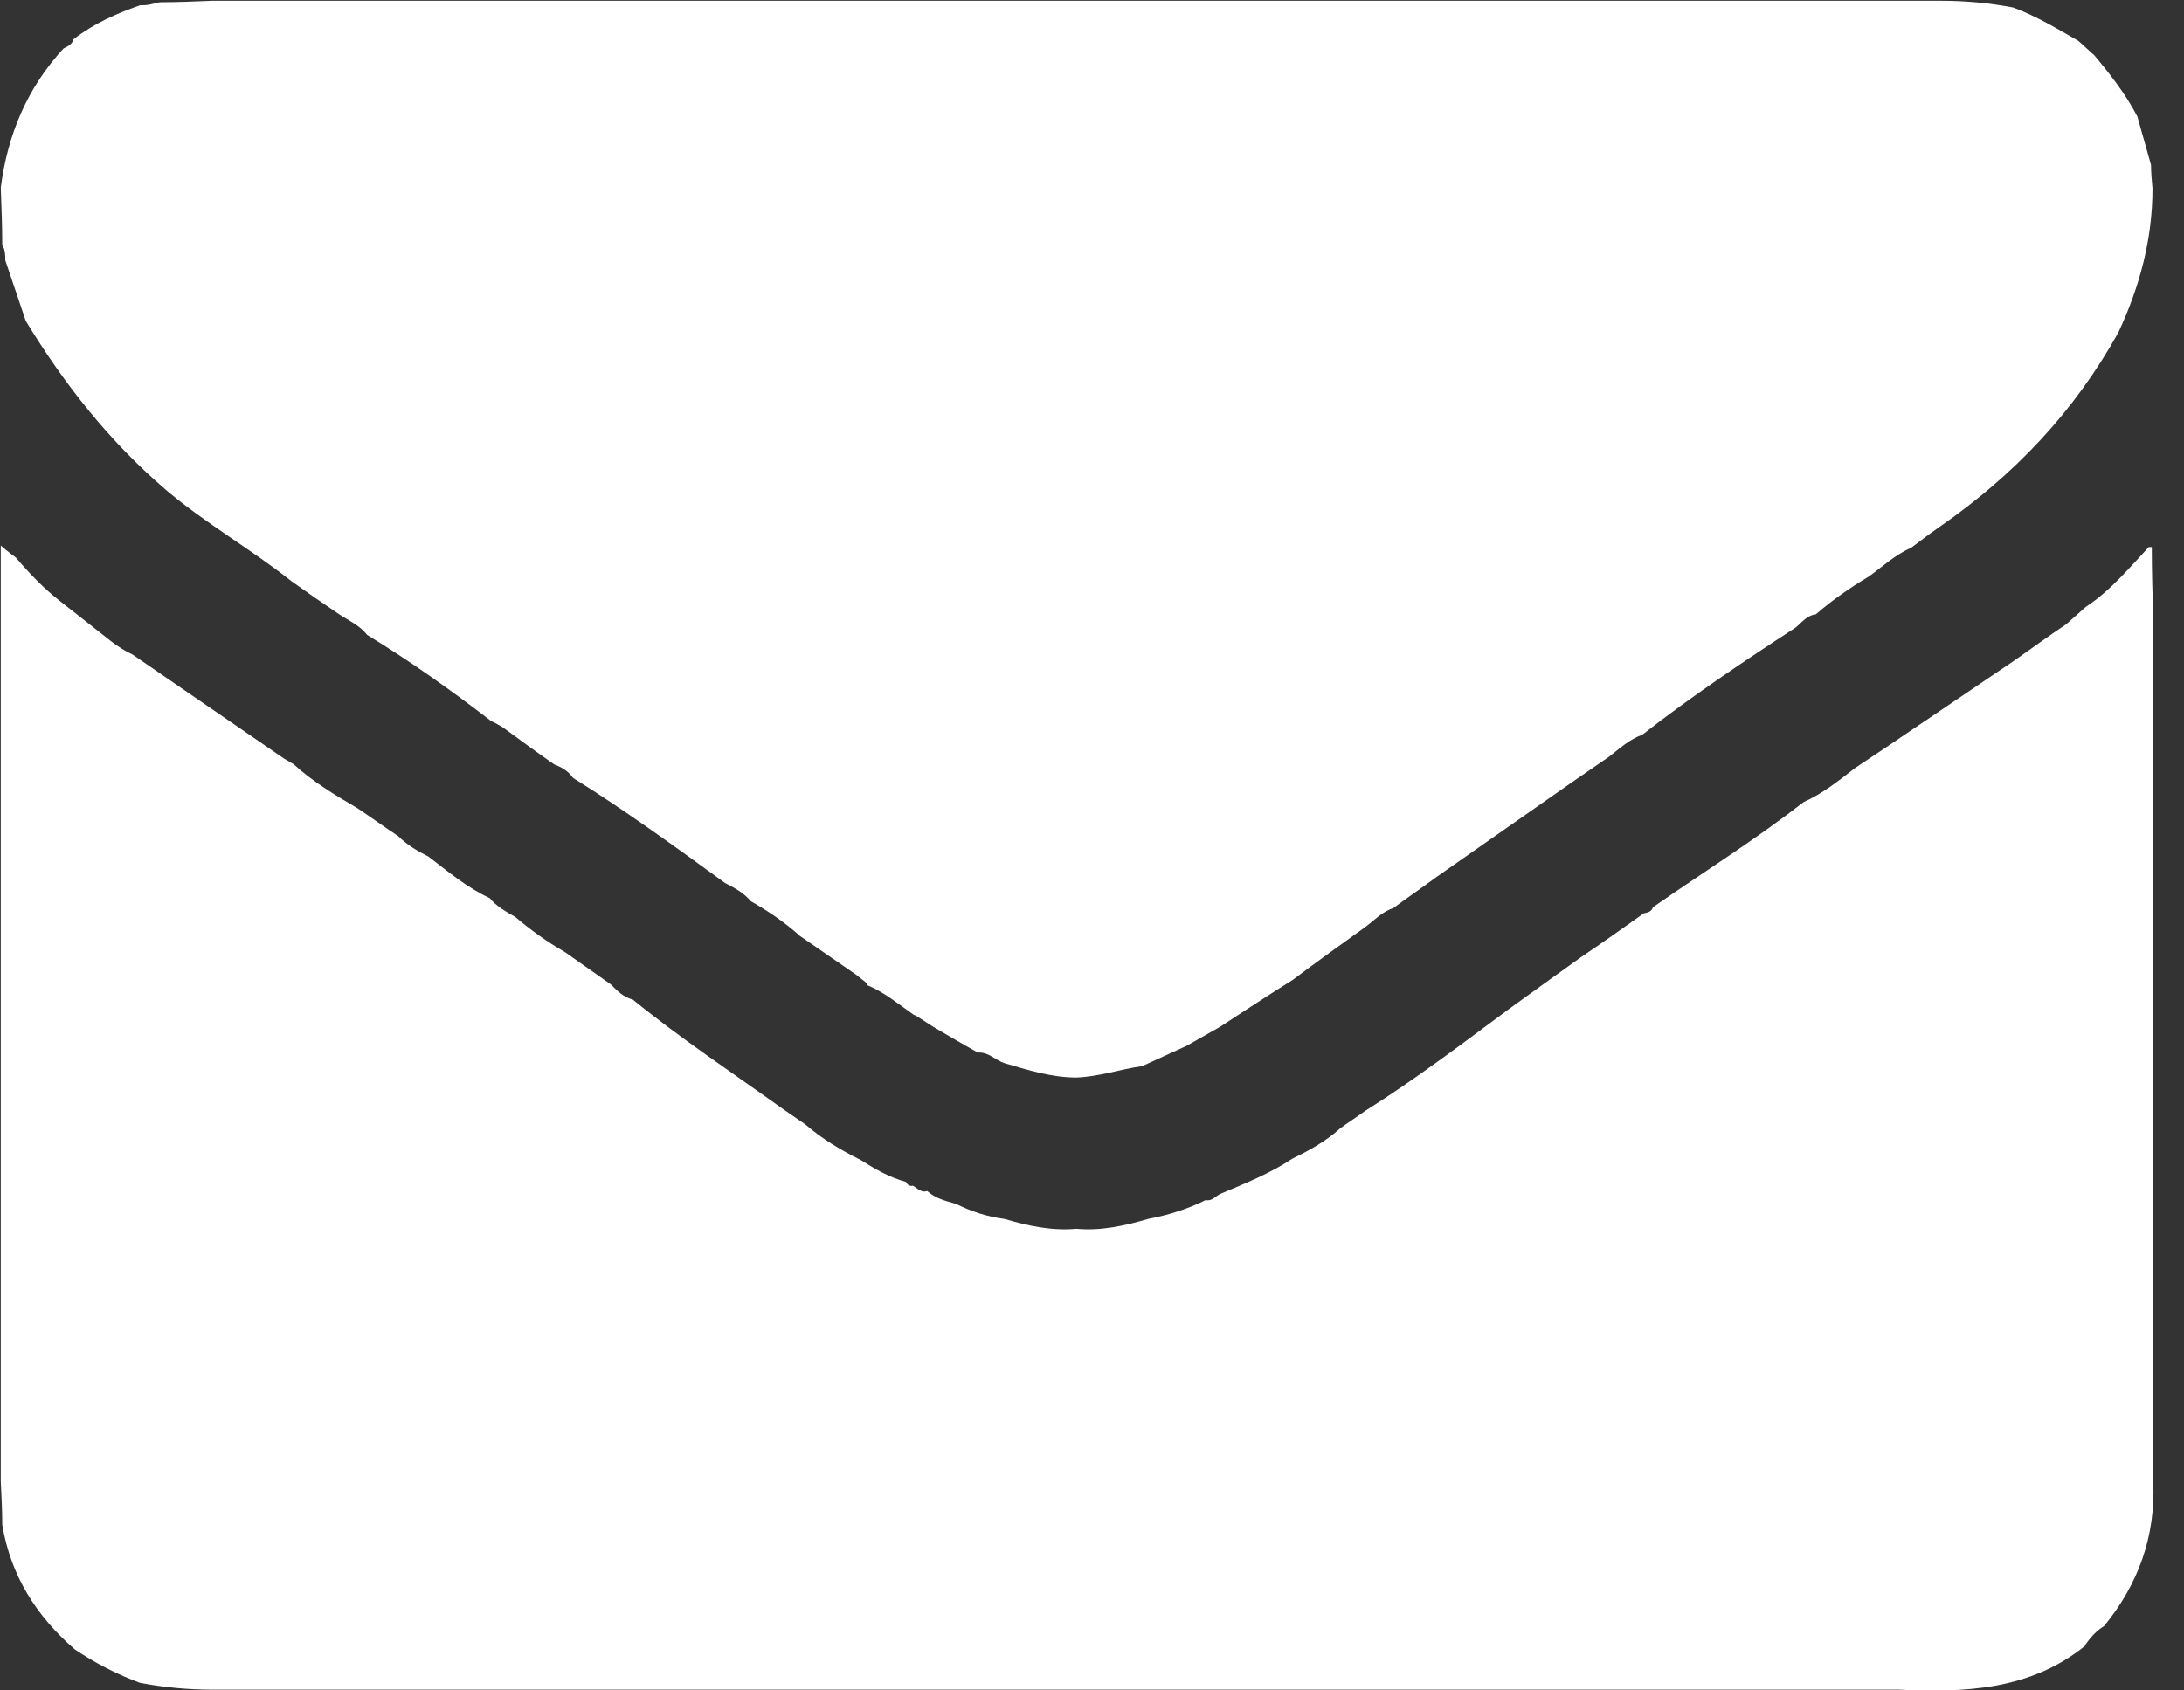 <svg width="31" height="24" viewBox="0 0 31 24" fill="none" xmlns="http://www.w3.org/2000/svg">
<rect x="0" y="0" width="31" height="24" fill="#333333" stroke="none"/>
<g clip-path="url(#clip0_574_264)">
<path d="M29.597 23.366C28.813 23.999 27.889 24.032 26.944 23.989C26.804 23.989 26.675 23.989 26.535 23.989H3.008C2.664 23.989 2.321 23.956 1.987 23.892C1.665 23.774 1.354 23.613 1.064 23.419C0.516 22.947 0.15 22.366 0.032 21.647C0.032 21.442 0.021 21.238 0.011 21.034V7.745C0.107 7.831 0.172 7.874 0.226 7.917C0.419 8.143 0.623 8.357 0.859 8.54L1.311 8.895C1.493 9.034 1.665 9.195 1.88 9.292C2.6 9.786 3.32 10.28 4.039 10.775C4.082 10.796 4.125 10.828 4.168 10.85C4.437 11.097 4.759 11.29 5.071 11.473C5.264 11.602 5.457 11.742 5.651 11.87C5.78 11.999 5.93 12.085 6.081 12.161C6.36 12.375 6.628 12.601 6.951 12.751C7.047 12.87 7.187 12.945 7.316 13.02C7.531 13.203 7.767 13.374 8.014 13.514C8.229 13.665 8.455 13.826 8.67 13.976C8.766 14.073 8.852 14.159 8.981 14.191C9.669 14.75 10.399 15.233 11.119 15.749L11.431 15.964C11.667 16.168 11.935 16.329 12.215 16.468C12.419 16.597 12.623 16.716 12.859 16.78C12.881 16.823 12.913 16.845 12.956 16.834C13.021 16.866 13.074 16.941 13.16 16.909C13.278 17.016 13.418 17.049 13.569 17.092C13.783 17.199 14.009 17.274 14.256 17.306C14.589 17.403 14.922 17.478 15.277 17.446C15.631 17.478 15.964 17.403 16.297 17.306C16.576 17.253 16.856 17.167 17.114 17.038C17.2 17.059 17.253 16.984 17.318 16.952C17.672 16.802 18.027 16.662 18.349 16.447C18.596 16.329 18.822 16.2 19.026 16.017C19.144 15.931 19.262 15.856 19.381 15.77C20.079 15.33 20.745 14.825 21.411 14.331C21.604 14.191 21.798 14.051 21.991 13.912C22.141 13.804 22.292 13.697 22.442 13.589C22.743 13.385 23.033 13.181 23.334 12.966C23.388 12.956 23.441 12.945 23.463 12.88C24.172 12.386 24.913 11.924 25.601 11.387C25.869 11.269 26.095 11.086 26.331 10.904C26.46 10.818 26.589 10.732 26.718 10.646C27.341 10.227 27.953 9.808 28.576 9.389C28.824 9.217 29.071 9.034 29.329 8.862C29.425 8.776 29.511 8.701 29.608 8.615C29.952 8.39 30.22 8.067 30.5 7.767H30.521H30.543C30.543 8.11 30.553 8.443 30.564 8.787V21.045C30.596 21.819 30.349 22.495 29.866 23.086C29.758 23.151 29.672 23.247 29.597 23.355V23.366Z" fill="white"/>
<path d="M12.312 13.966C12.312 13.966 12.204 13.88 12.15 13.837C11.882 13.654 11.624 13.472 11.355 13.289C11.141 13.096 10.904 12.935 10.657 12.795C10.56 12.677 10.421 12.602 10.292 12.537C9.583 12.021 8.874 11.506 8.133 11.044C8.068 10.947 7.971 10.893 7.864 10.851C7.617 10.679 7.37 10.496 7.133 10.324C7.133 10.324 7.026 10.26 6.972 10.238C6.403 9.798 5.823 9.389 5.21 9.013C5.103 8.874 4.942 8.809 4.802 8.713C4.577 8.562 4.362 8.412 4.136 8.251C3.567 7.799 2.922 7.434 2.363 6.962C1.558 6.274 0.913 5.457 0.365 4.555C0.269 4.265 0.172 3.986 0.075 3.696C0.075 3.62 0.075 3.545 0.032 3.481C0.032 3.212 0.021 2.944 0.011 2.664C0.107 1.912 0.387 1.246 0.902 0.688C0.967 0.655 1.021 0.634 1.042 0.559C1.332 0.333 1.654 0.193 1.987 0.075C2.03 0.075 2.084 0.075 2.127 0.064C2.17 0.054 2.224 0.043 2.267 0.032C2.514 0.032 2.761 0.021 3.008 0.011H27.556C27.9 0.011 28.244 0.043 28.576 0.107C28.899 0.226 29.2 0.408 29.5 0.58C29.576 0.645 29.651 0.72 29.726 0.784C29.952 1.053 30.177 1.343 30.338 1.654C30.403 1.88 30.467 2.116 30.532 2.342C30.532 2.449 30.543 2.568 30.553 2.675C30.553 3.395 30.371 4.072 30.07 4.716C29.447 5.844 28.587 6.747 27.535 7.477C27.395 7.574 27.255 7.681 27.126 7.778C26.901 7.875 26.718 8.047 26.525 8.186C26.256 8.347 26.009 8.519 25.773 8.723C25.654 8.734 25.579 8.831 25.493 8.906C24.752 9.389 24.011 9.884 23.312 10.431C23.13 10.496 22.99 10.625 22.84 10.743C22.668 10.861 22.496 10.979 22.324 11.098C21.68 11.549 21.035 12 20.39 12.451C20.186 12.602 19.982 12.741 19.778 12.892C19.617 12.945 19.509 13.064 19.381 13.16C19.037 13.407 18.693 13.654 18.349 13.912C18.005 14.127 17.662 14.353 17.318 14.578L16.845 14.847C16.63 14.944 16.426 15.04 16.211 15.137C15.9 15.18 15.599 15.287 15.277 15.298C14.922 15.298 14.589 15.191 14.256 15.094C14.127 15.051 14.03 14.933 13.88 14.944C13.665 14.825 13.45 14.697 13.246 14.578C13.182 14.535 13.128 14.503 13.064 14.46C13.031 14.439 12.999 14.417 12.967 14.406C12.752 14.256 12.548 14.084 12.312 13.988V13.966Z" fill="white"/>
</g>
<defs>
<clipPath id="clip0_574_264">
<rect width="30.575" height="24" fill="white"/>
</clipPath>
</defs>
</svg>
